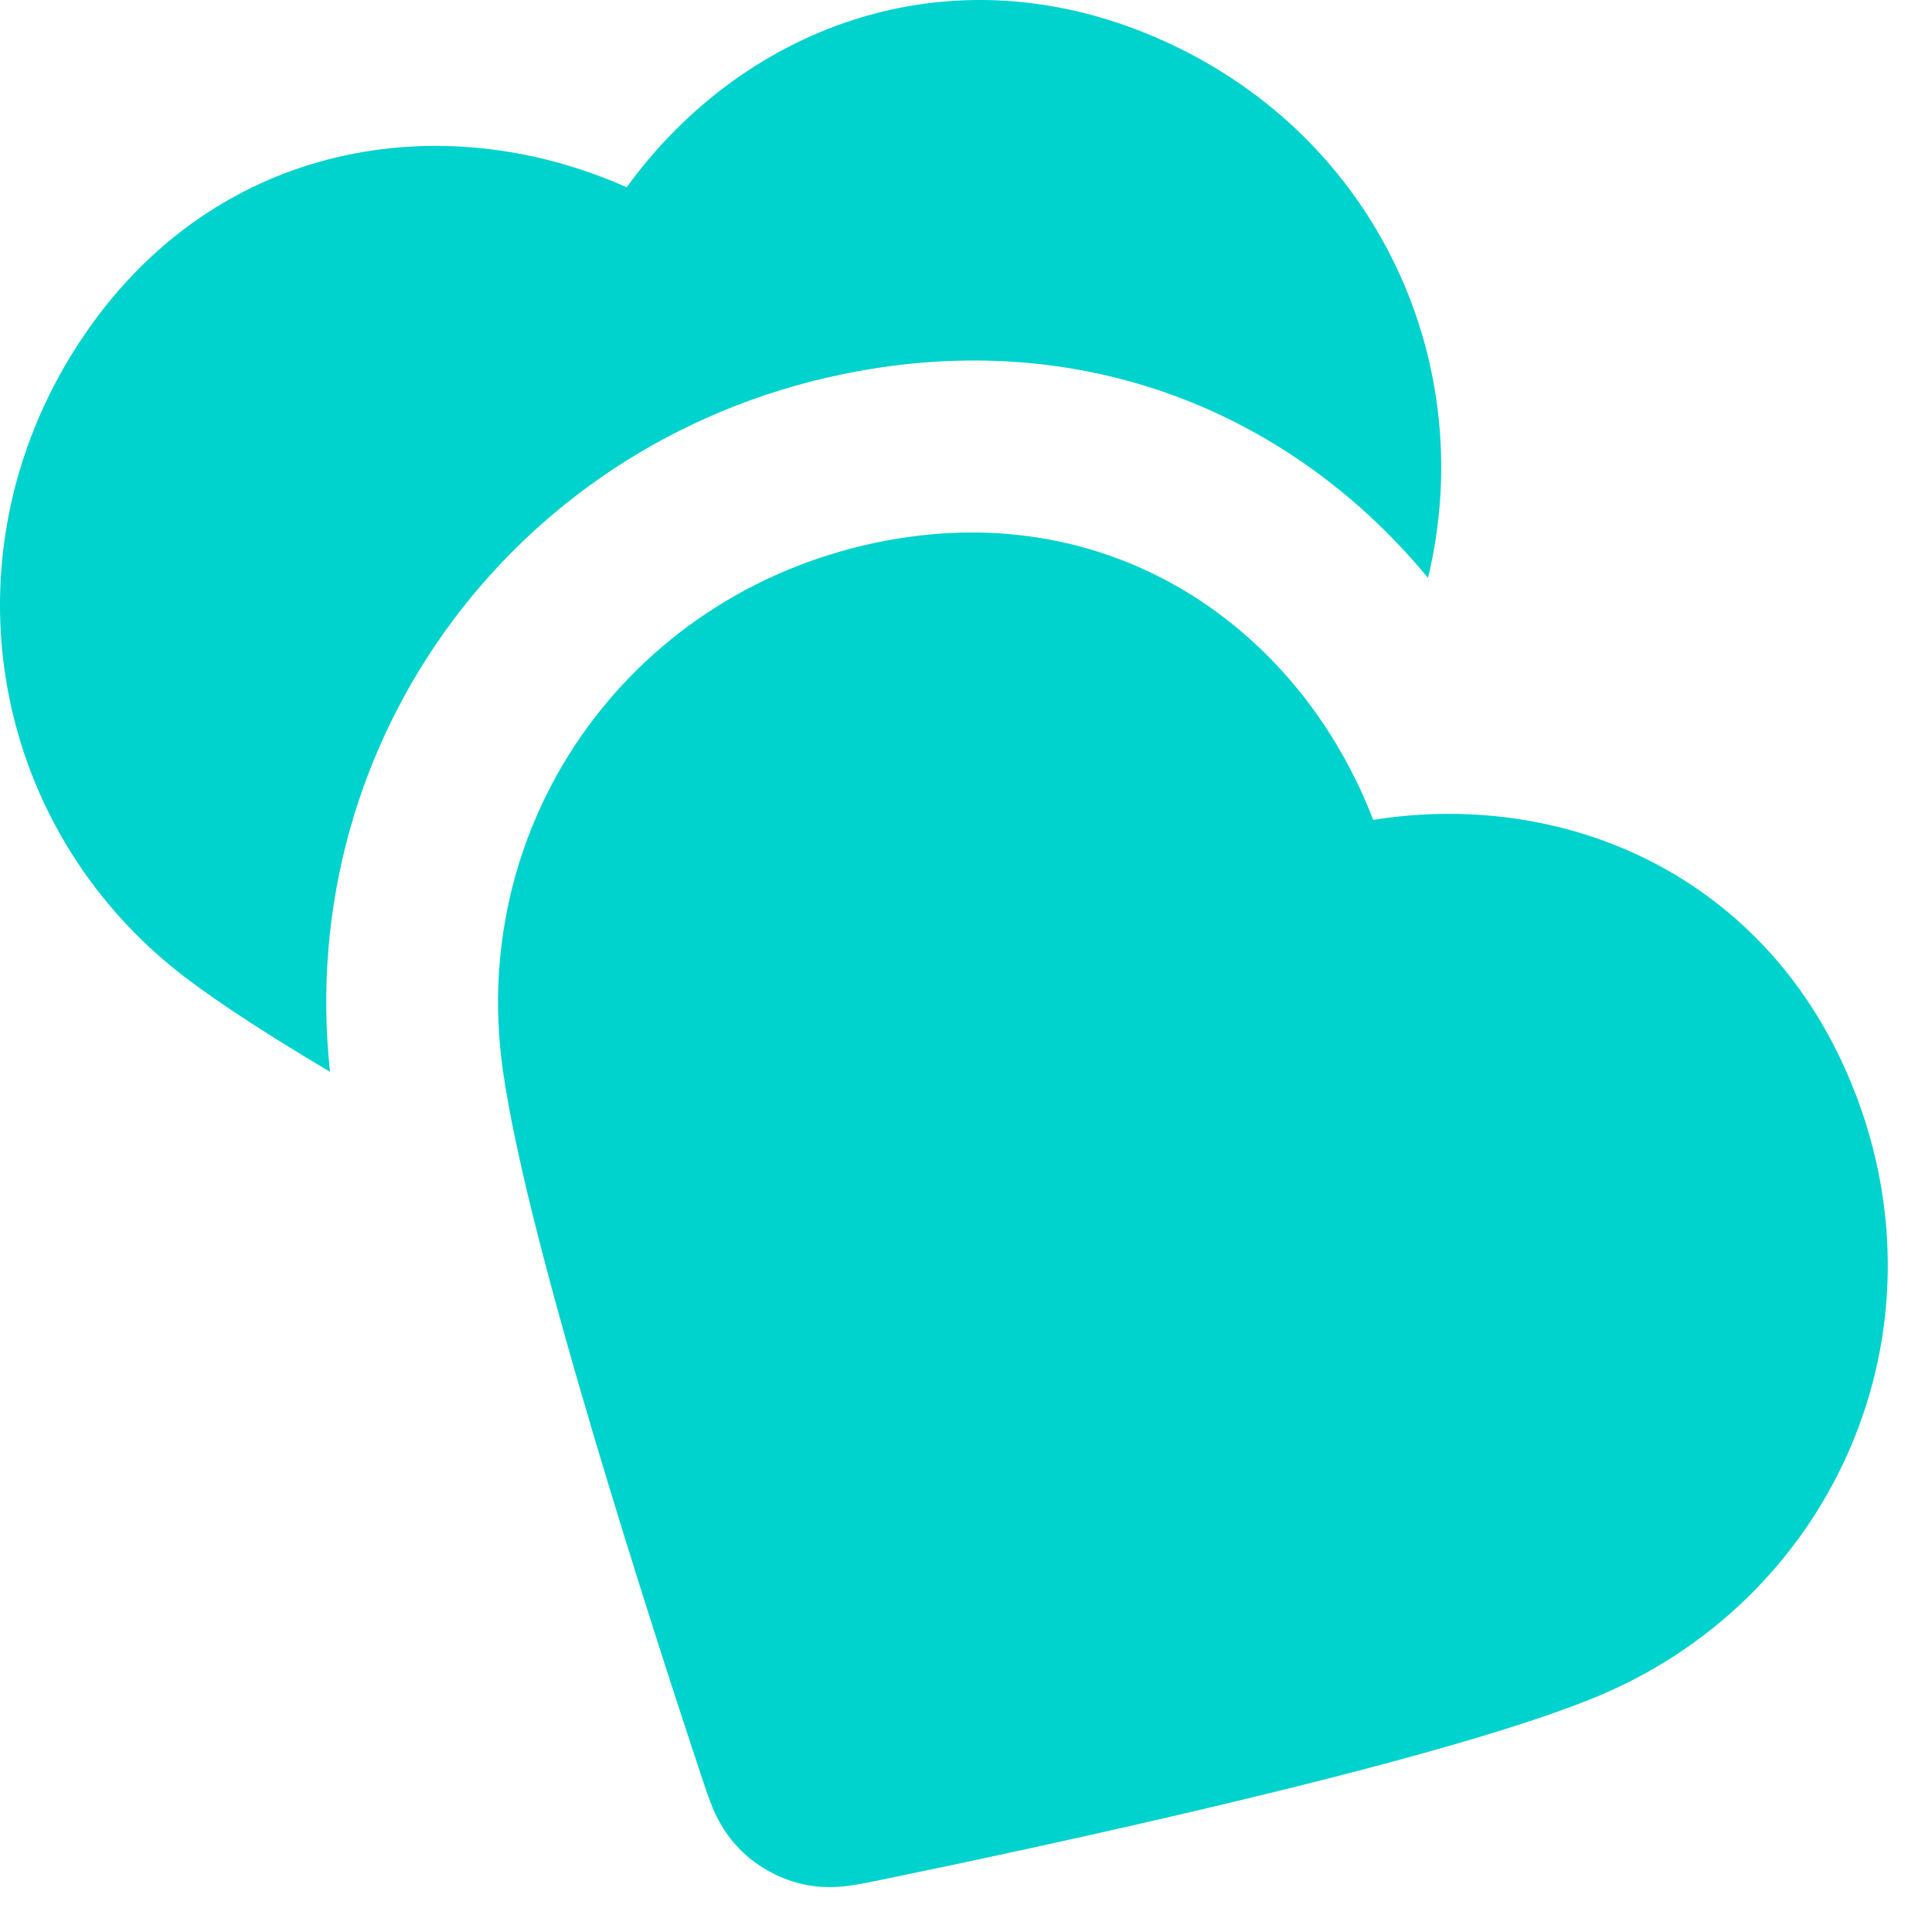 <?xml version="1.0" encoding="utf-8"?>
<svg xmlns="http://www.w3.org/2000/svg" fill="none" height="100%" overflow="visible" preserveAspectRatio="none" style="display: block;" viewBox="0 0 30 30" width="100%">
<g id="Solid">
<path clip-rule="evenodd" d="M21.323 12.731C20.196 9.799 17.335 7.732 13.777 8.392C9.845 9.121 7.267 12.695 7.804 16.585C7.995 17.976 8.599 20.205 9.219 22.29C9.848 24.407 10.526 26.483 10.903 27.617C10.906 27.625 10.909 27.634 10.912 27.643C10.955 27.773 11.009 27.935 11.068 28.075C11.14 28.244 11.253 28.467 11.454 28.68C11.721 28.963 12.068 29.163 12.446 29.253C12.731 29.321 12.981 29.307 13.162 29.284C13.314 29.265 13.481 29.231 13.615 29.204C13.624 29.202 13.633 29.2 13.642 29.198C14.812 28.958 16.949 28.507 19.097 27.993C21.213 27.487 23.445 26.896 24.746 26.366C28.365 24.894 30.252 20.88 28.848 17.079C27.597 13.692 24.422 12.239 21.323 12.731Z" fill="#00D2CD" fill-rule="evenodd"/>
<path d="M18.127 0.661C14.847 -0.85 11.575 0.368 9.731 2.908C6.861 1.631 3.376 2.193 1.327 5.175C-0.937 8.471 -0.233 12.821 2.896 15.192C3.456 15.616 4.239 16.117 5.124 16.643C4.566 11.447 8.076 6.738 13.291 5.77C17.031 5.076 20.176 6.548 22.174 8.974C22.969 5.676 21.418 2.177 18.127 0.661Z" fill="#00D2CD"/>
</g>
</svg>